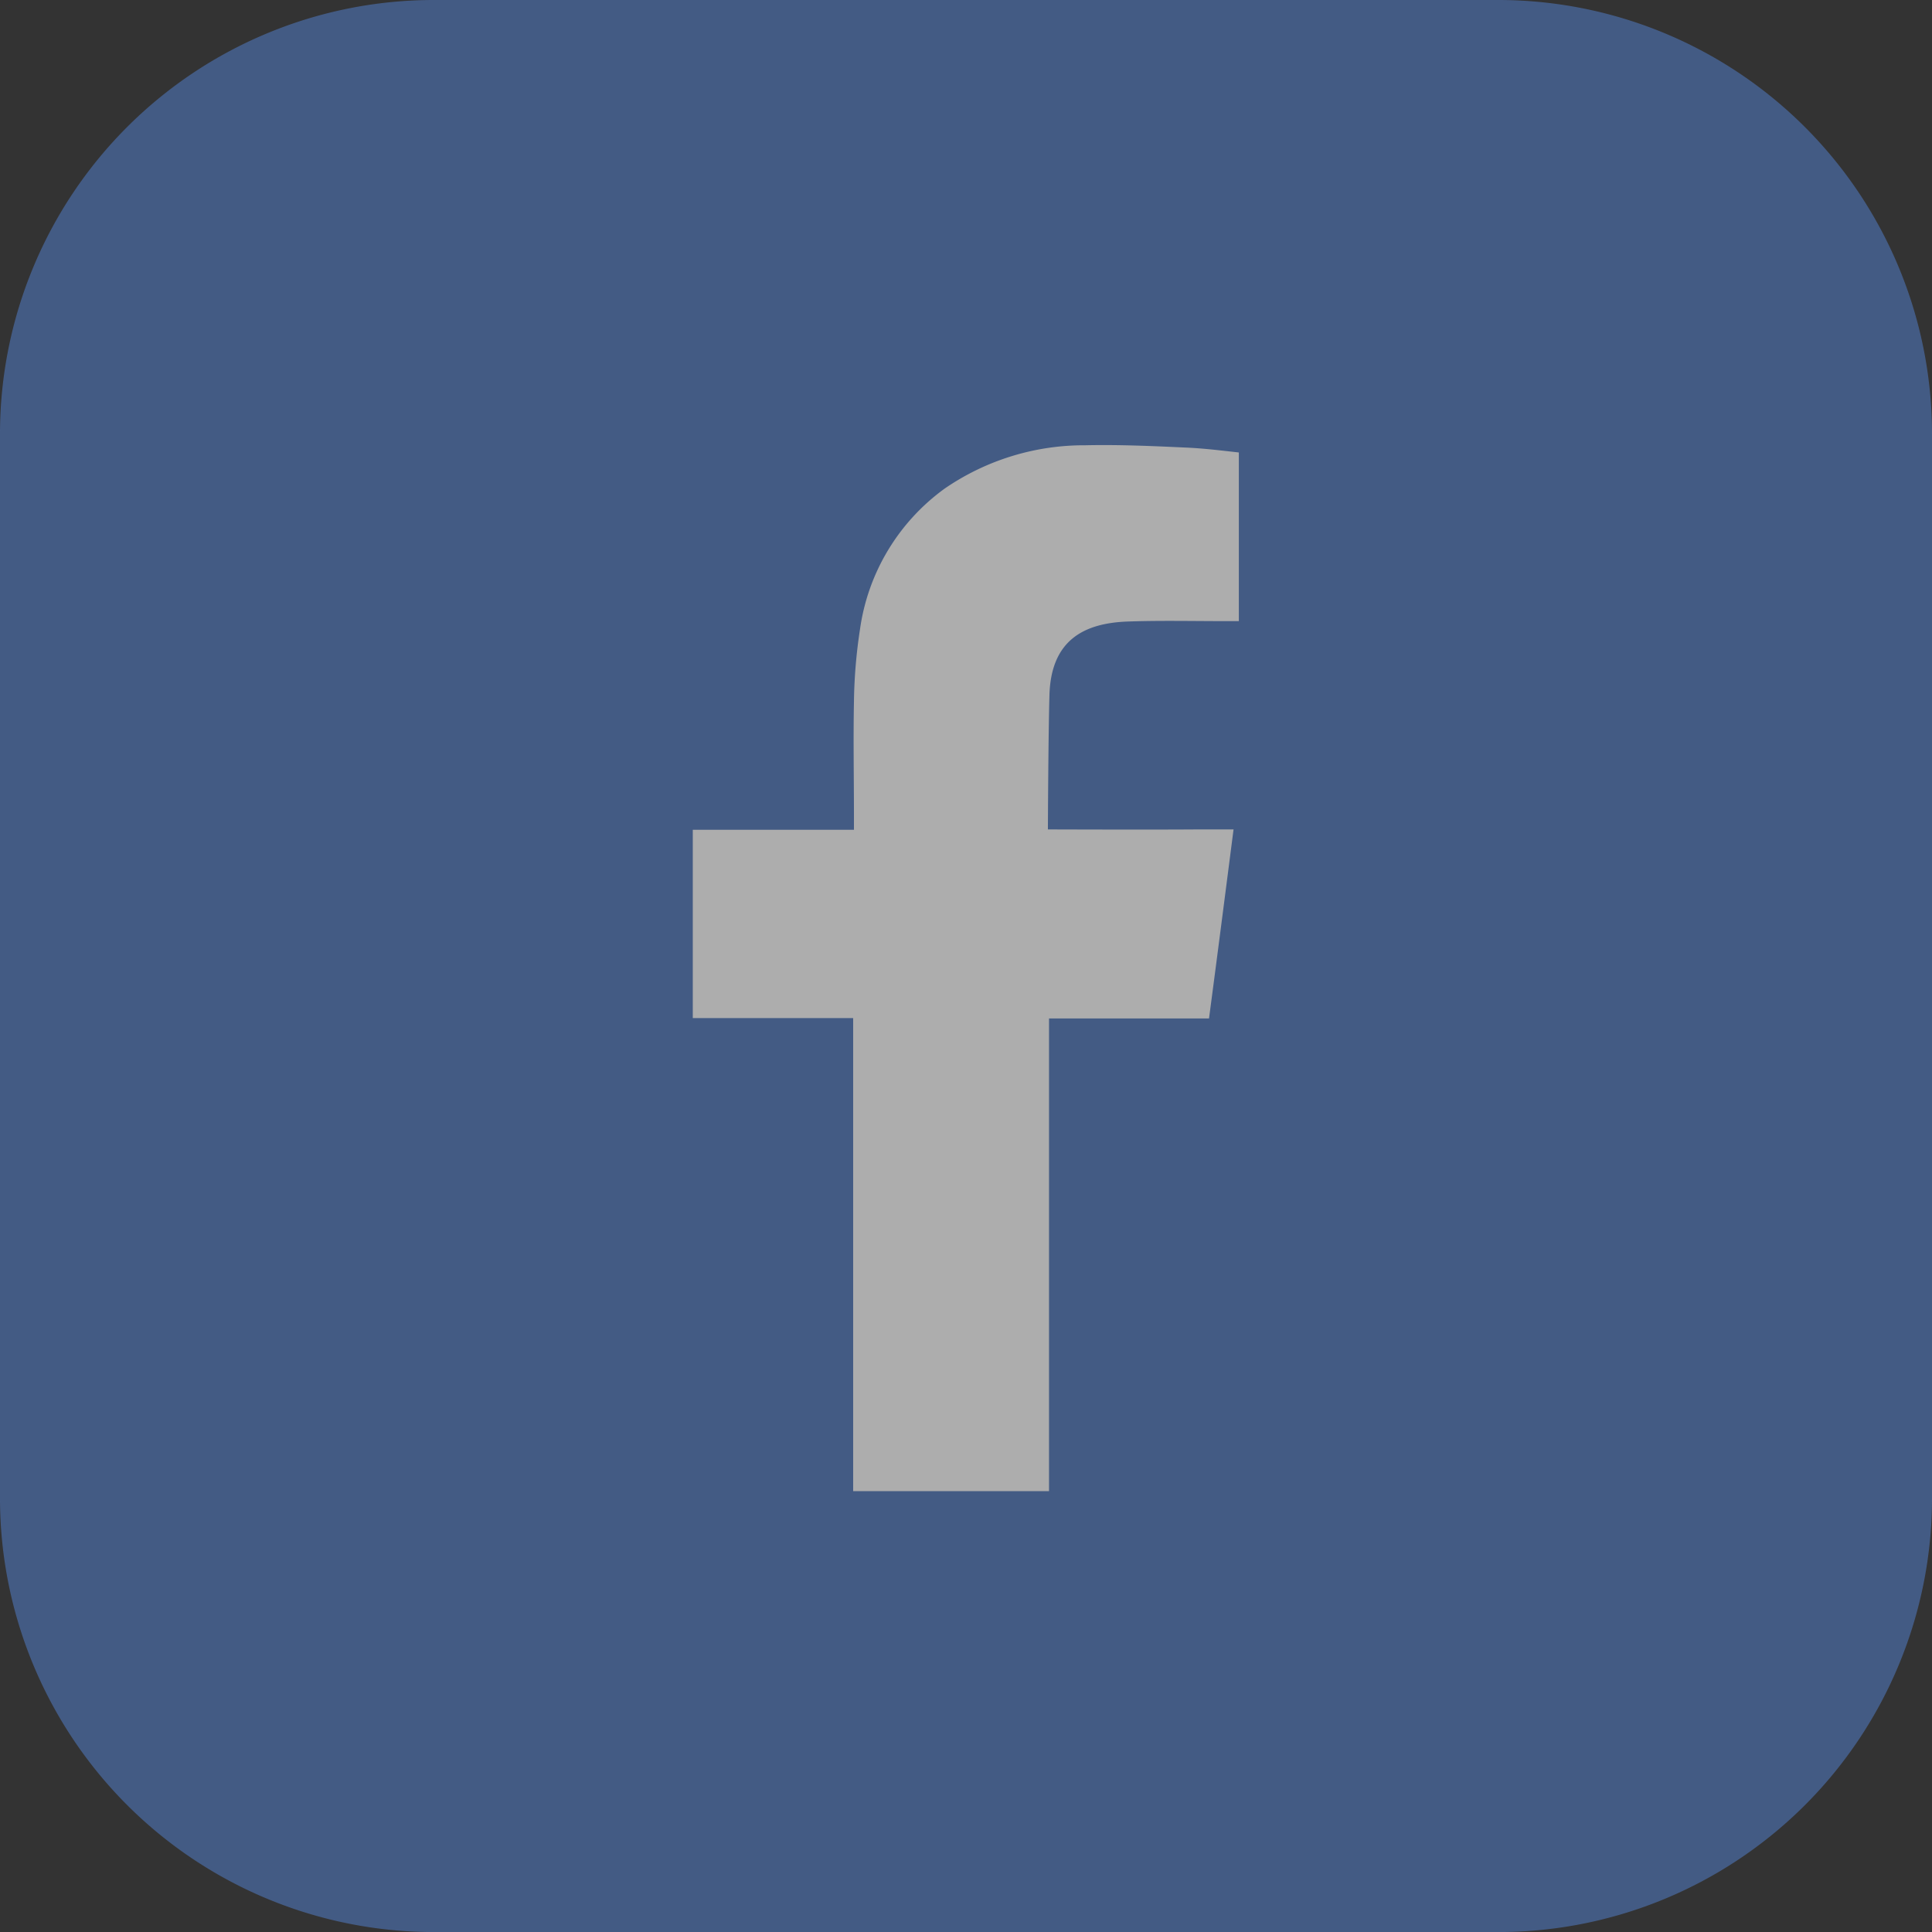 <svg xmlns="http://www.w3.org/2000/svg" width="41.658" height="41.658" viewBox="0 0 41.658 41.658">
  <rect x="0" y="0" width="41.658" height="41.658" fill="#333333" stroke="none"/>
  <defs>
    <style>
      .cls-1 {
        opacity: 0.6;
      }

      .cls-2 {
        fill: #4f76bb;
      }

      .cls-3 {
        fill: #fff;
        fill-rule: evenodd;
      }
    </style>
  </defs>
  <g id="icon-facebook" class="cls-1">
    <path id="Path_4" data-name="Path 4" class="cls-2" d="M41.658,32.31a9.349,9.349,0,0,1-9.349,9.349H9.349A9.355,9.355,0,0,1,0,32.31V9.349A9.355,9.355,0,0,1,9.349,0H32.309a9.355,9.355,0,0,1,9.349,9.349Z"/>
    <path id="Path_5" data-name="Path 5" class="cls-3" d="M192.989,121.751c.7-.024,1.4-.008,2.1-.008h.285v-3.637c-.374-.041-.765-.09-1.155-.106-.716-.033-1.432-.065-2.156-.049a5.306,5.306,0,0,0-3.035.936,4.519,4.519,0,0,0-1.823,3.035,11.136,11.136,0,0,0-.13,1.562c-.016.814,0,1.627,0,2.449v.309H183.6v4.06h3.458v10.2h4.223V130.31h3.45c.179-1.351.35-2.685.529-4.076h-.773c-.984.008-3.23,0-3.23,0s.008-2.01.033-2.888C191.321,122.149,192.037,121.783,192.989,121.751Z" transform="translate(-168.662 -108.35)"/>
  </g>
</svg>
